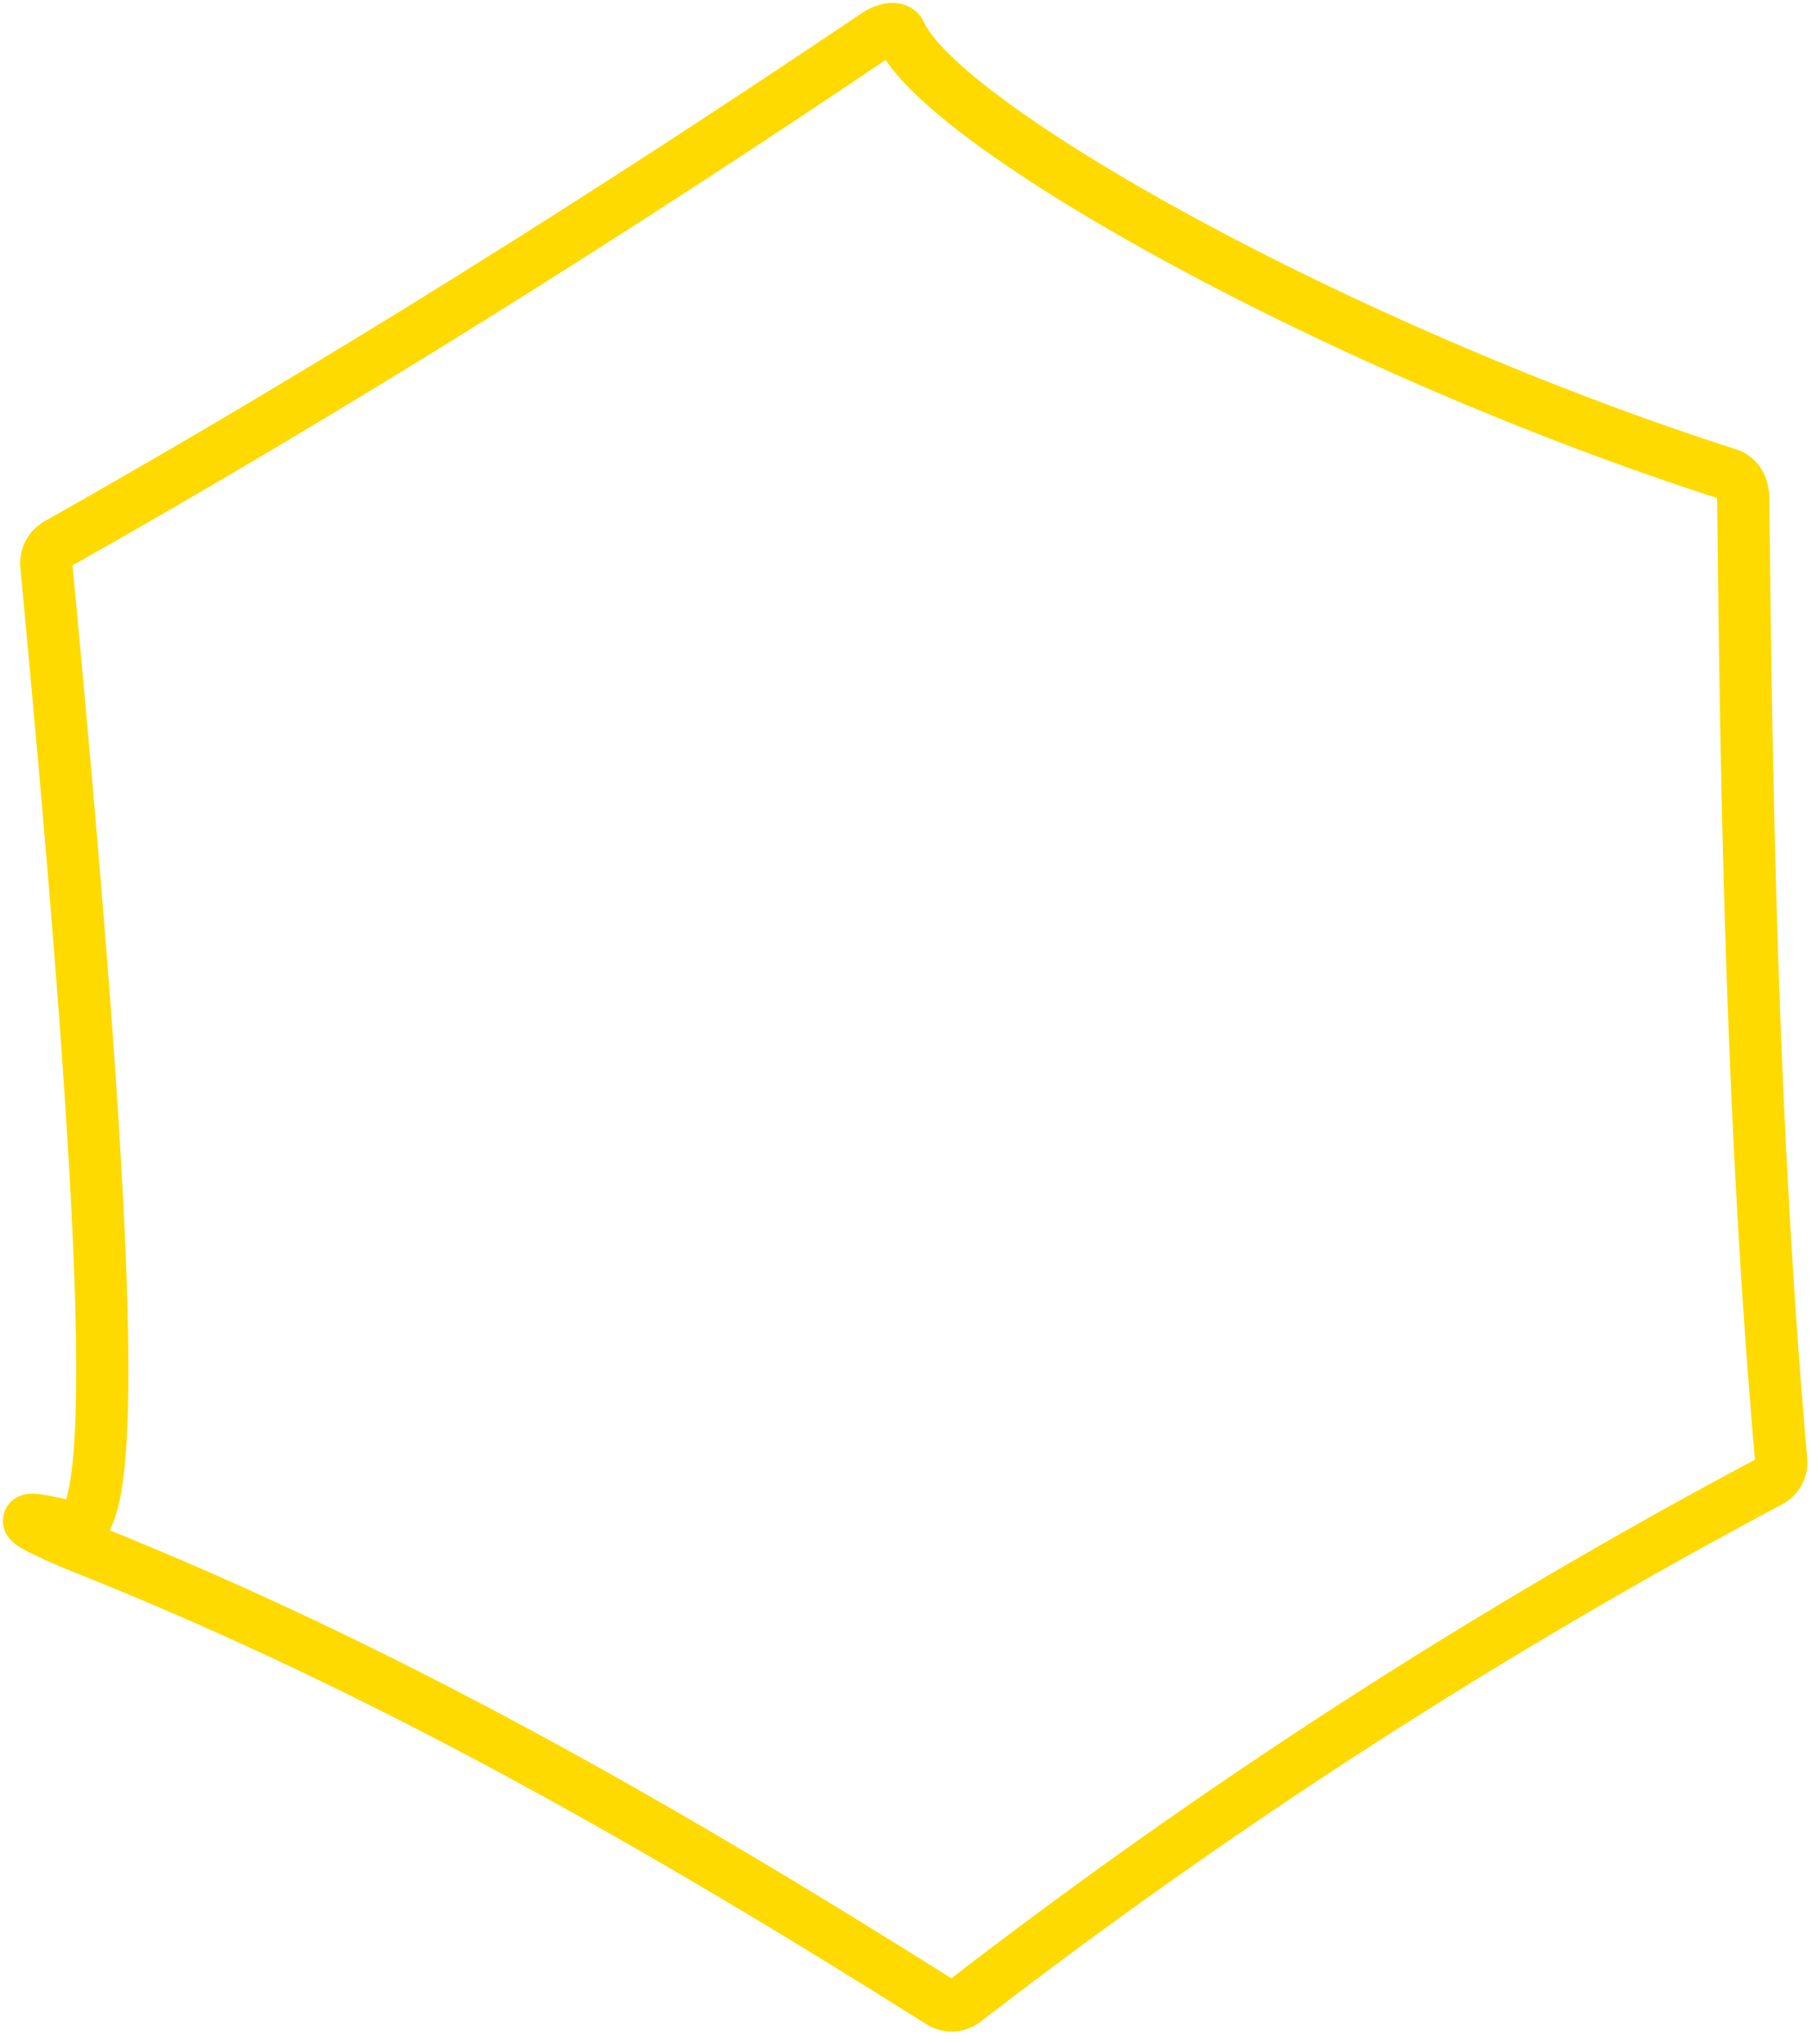 <svg width="125" height="141" viewBox="0 0 125 141" fill="none" xmlns="http://www.w3.org/2000/svg">
<path d="M120.254 34.176C120.474 56.056 120.904 78.306 122.874 100.737C122.903 101.019 122.85 101.303 122.72 101.555C122.591 101.807 122.391 102.016 122.144 102.157C102.621 112.542 84.009 124.554 66.504 138.067C66.274 138.234 65.999 138.33 65.715 138.342C65.43 138.355 65.148 138.283 64.904 138.137C45.734 126.067 26.594 115.067 5.804 106.797C5.244 106.577 -1.886 103.667 4.934 105.367C8.674 106.307 7.084 80.187 3.194 38.957C3.173 38.667 3.235 38.378 3.374 38.123C3.512 37.867 3.72 37.657 3.974 37.517C22.974 26.806 42.284 14.656 60.504 2.367C60.974 2.047 61.884 1.767 62.114 2.297C64.934 8.667 92.324 24.087 119.354 32.757C119.622 32.881 119.847 33.083 120 33.336C120.153 33.589 120.228 33.881 120.214 34.176H120.254Z" stroke="#FEDA00" stroke-width="3.6" stroke-linecap="round" stroke-linejoin="round"/>
</svg>
